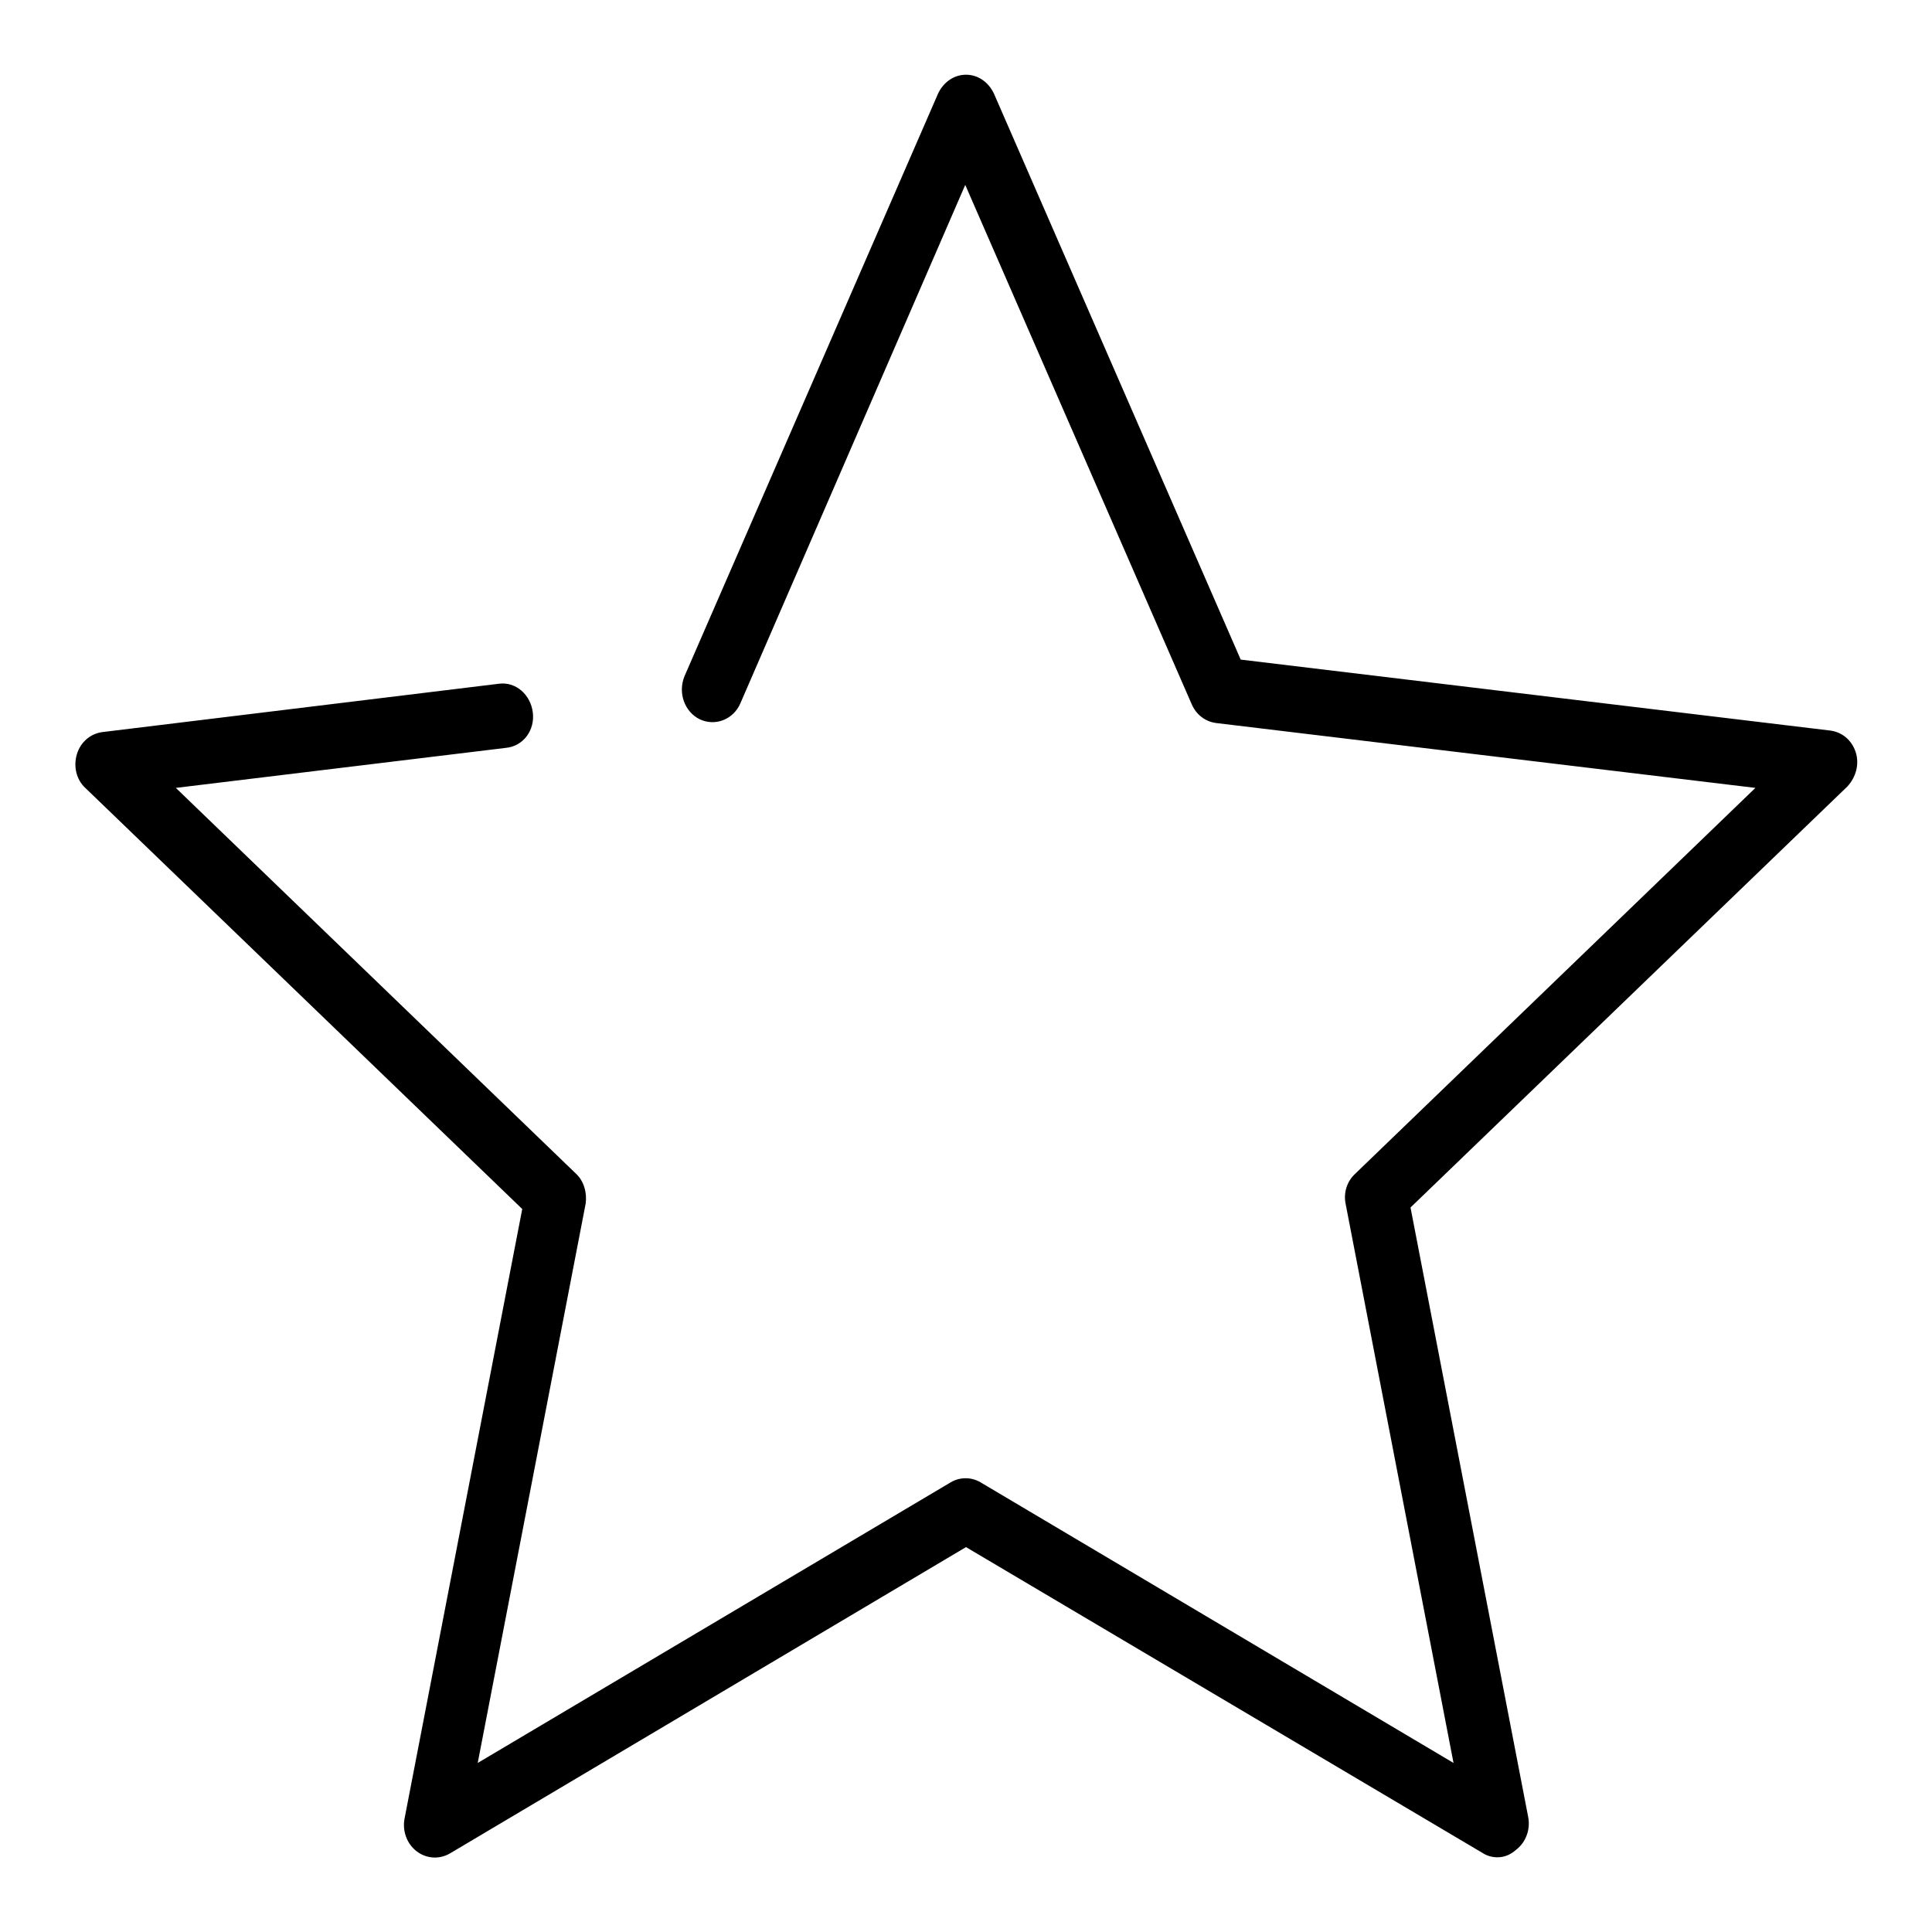 <?xml version="1.0" encoding="utf-8"?>
<!-- Svg Vector Icons : http://www.onlinewebfonts.com/icon -->
<!DOCTYPE svg PUBLIC "-//W3C//DTD SVG 1.1//EN" "http://www.w3.org/Graphics/SVG/1.1/DTD/svg11.dtd">
<svg version="1.1" xmlns="http://www.w3.org/2000/svg" xmlns:xlink="http://www.w3.org/1999/xlink" x="0px" y="0px" viewBox="0 0 256 256" enable-background="new 0 0 256 256" xml:space="preserve">
<g><g><path fill="#000000" d="M198.4,246.1c-0.7,0-1.4-0.2-2-0.6L128,205l-68.4,40.6c-1.4,0.8-3.1,0.7-4.4-0.3c-1.3-1-1.9-2.7-1.6-4.3l15.6-80.8l-57.9-55.8c-1.2-1.1-1.6-2.9-1.1-4.5c0.5-1.6,1.8-2.7,3.4-2.9l52.5-6.4c2.2-0.3,4.2,1.4,4.5,3.8c0.3,2.4-1.3,4.5-3.6,4.7l-43.7,5.3l53,51.1c1.1,1,1.5,2.6,1.3,4l-14.3,74.1l62.7-37.2c1.2-0.7,2.7-0.7,3.9,0l62.7,37.2l-14.3-74.1c-0.3-1.5,0.2-3,1.3-4l53-51.1l-71.5-8.6c-1.4-0.2-2.6-1.1-3.2-2.5l-30-68.8L98.1,93.2c-0.9,2.1-3.3,3.1-5.4,2.1c-2-1-2.9-3.5-2-5.7l33.6-77.2c0.7-1.5,2.1-2.5,3.7-2.5c1.6,0,3,1,3.7,2.5l32.7,75l78.1,9.4c1.6,0.2,2.9,1.3,3.4,2.9s0,3.3-1.1,4.5l-57.9,55.8l15.6,80.8c0.3,1.6-0.3,3.3-1.6,4.3C200.1,245.8,199.3,246.1,198.4,246.1z"/></g></g>
</svg>
